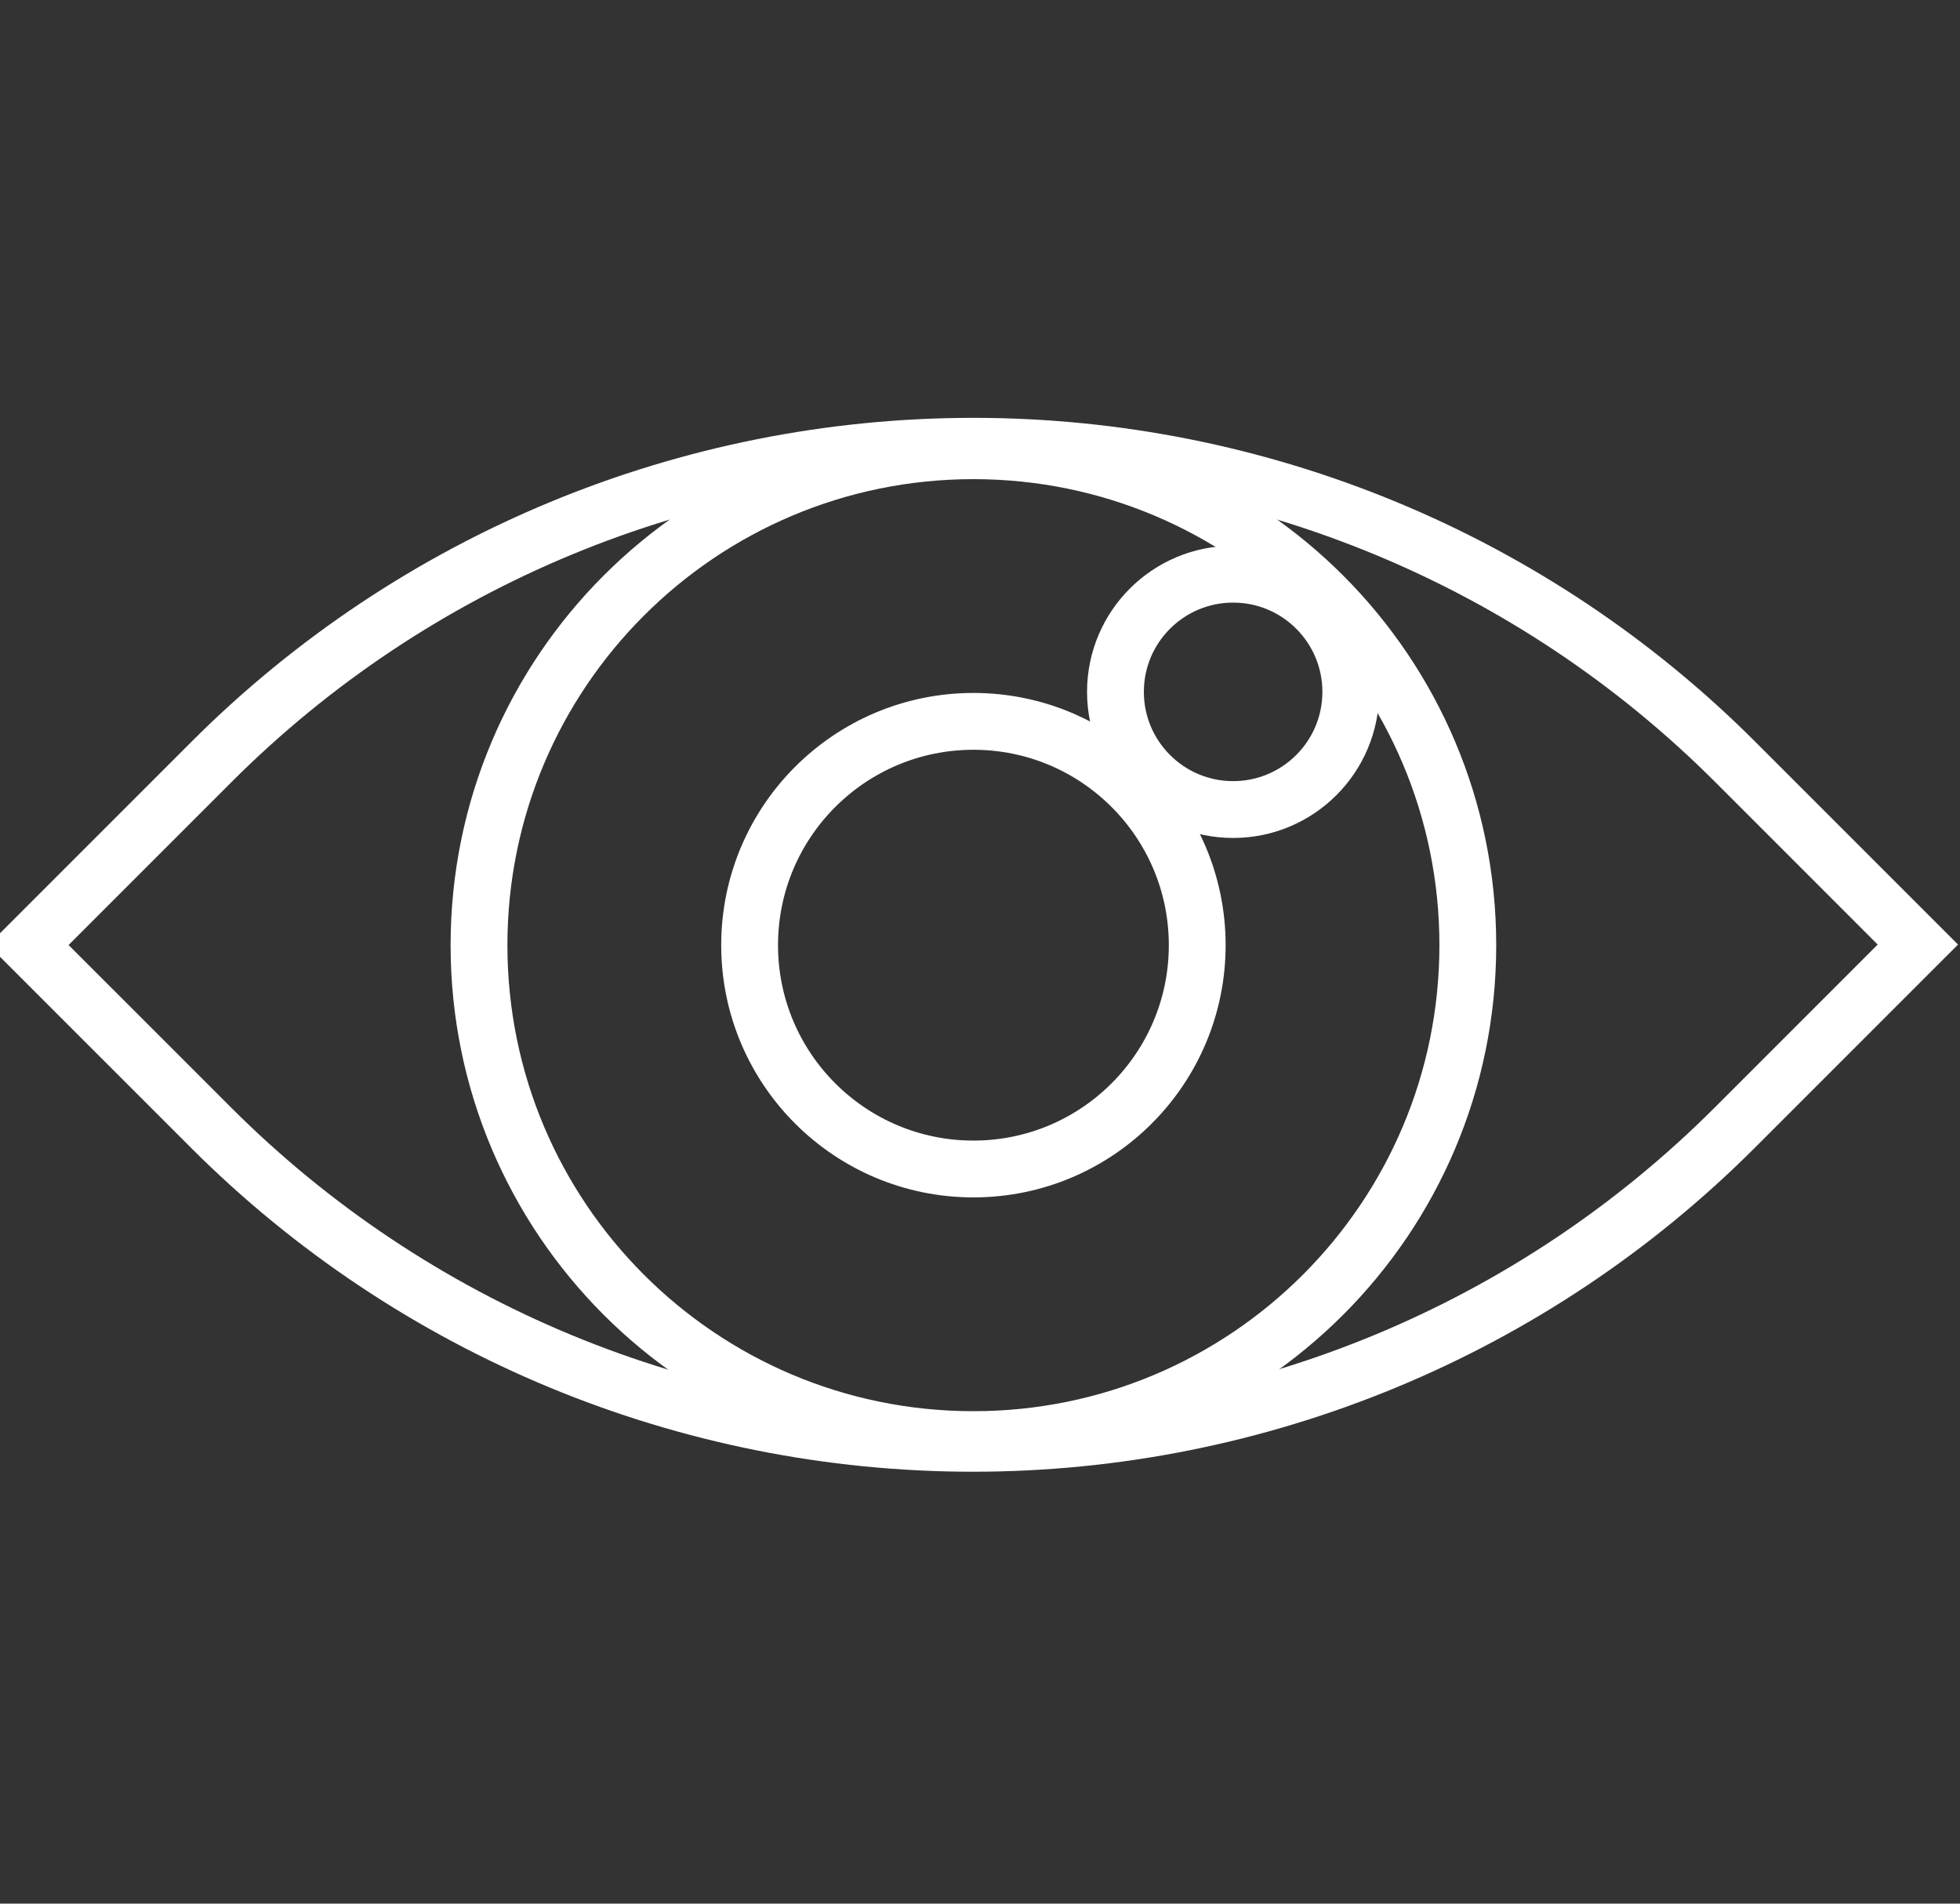<svg width="138" height="134" viewBox="0 0 138 134" fill="none" xmlns="http://www.w3.org/2000/svg">
<rect x="0" y="0" width="138" height="134" fill="#333333" stroke="none"/>
<path d="M2 66.521L14.914 53.609C29.135 39.399 48.416 31.416 68.521 31.413C88.627 31.41 107.911 39.388 122.136 53.593L135.033 66.489L122.136 79.384C107.911 93.607 88.618 101.597 68.501 101.597C48.384 101.597 29.091 93.607 14.866 79.384L2 66.521V66.521Z" stroke="white" stroke-width="4" stroke-miterlimit="10"/>
<path d="M68.536 101.336C87.761 101.336 103.346 85.754 103.346 66.532C103.346 47.311 87.761 31.728 68.536 31.728C49.311 31.728 33.726 47.311 33.726 66.532C33.726 85.754 49.311 101.336 68.536 101.336Z" stroke="white" stroke-width="4" stroke-miterlimit="10"/>
<path d="M68.536 82.287C77.239 82.287 84.294 75.233 84.294 66.532C84.294 57.831 77.239 50.778 68.536 50.778C59.834 50.778 52.779 57.831 52.779 66.532C52.779 75.233 59.834 82.287 68.536 82.287Z" stroke="white" stroke-width="4" stroke-miterlimit="10"/>
<path d="M86.822 56.985C91.398 56.985 95.107 53.276 95.107 48.701C95.107 44.127 91.398 40.418 86.822 40.418C82.246 40.418 78.537 44.127 78.537 48.701C78.537 53.276 82.246 56.985 86.822 56.985Z" stroke="white" stroke-width="4" stroke-miterlimit="10"/>
</svg>
